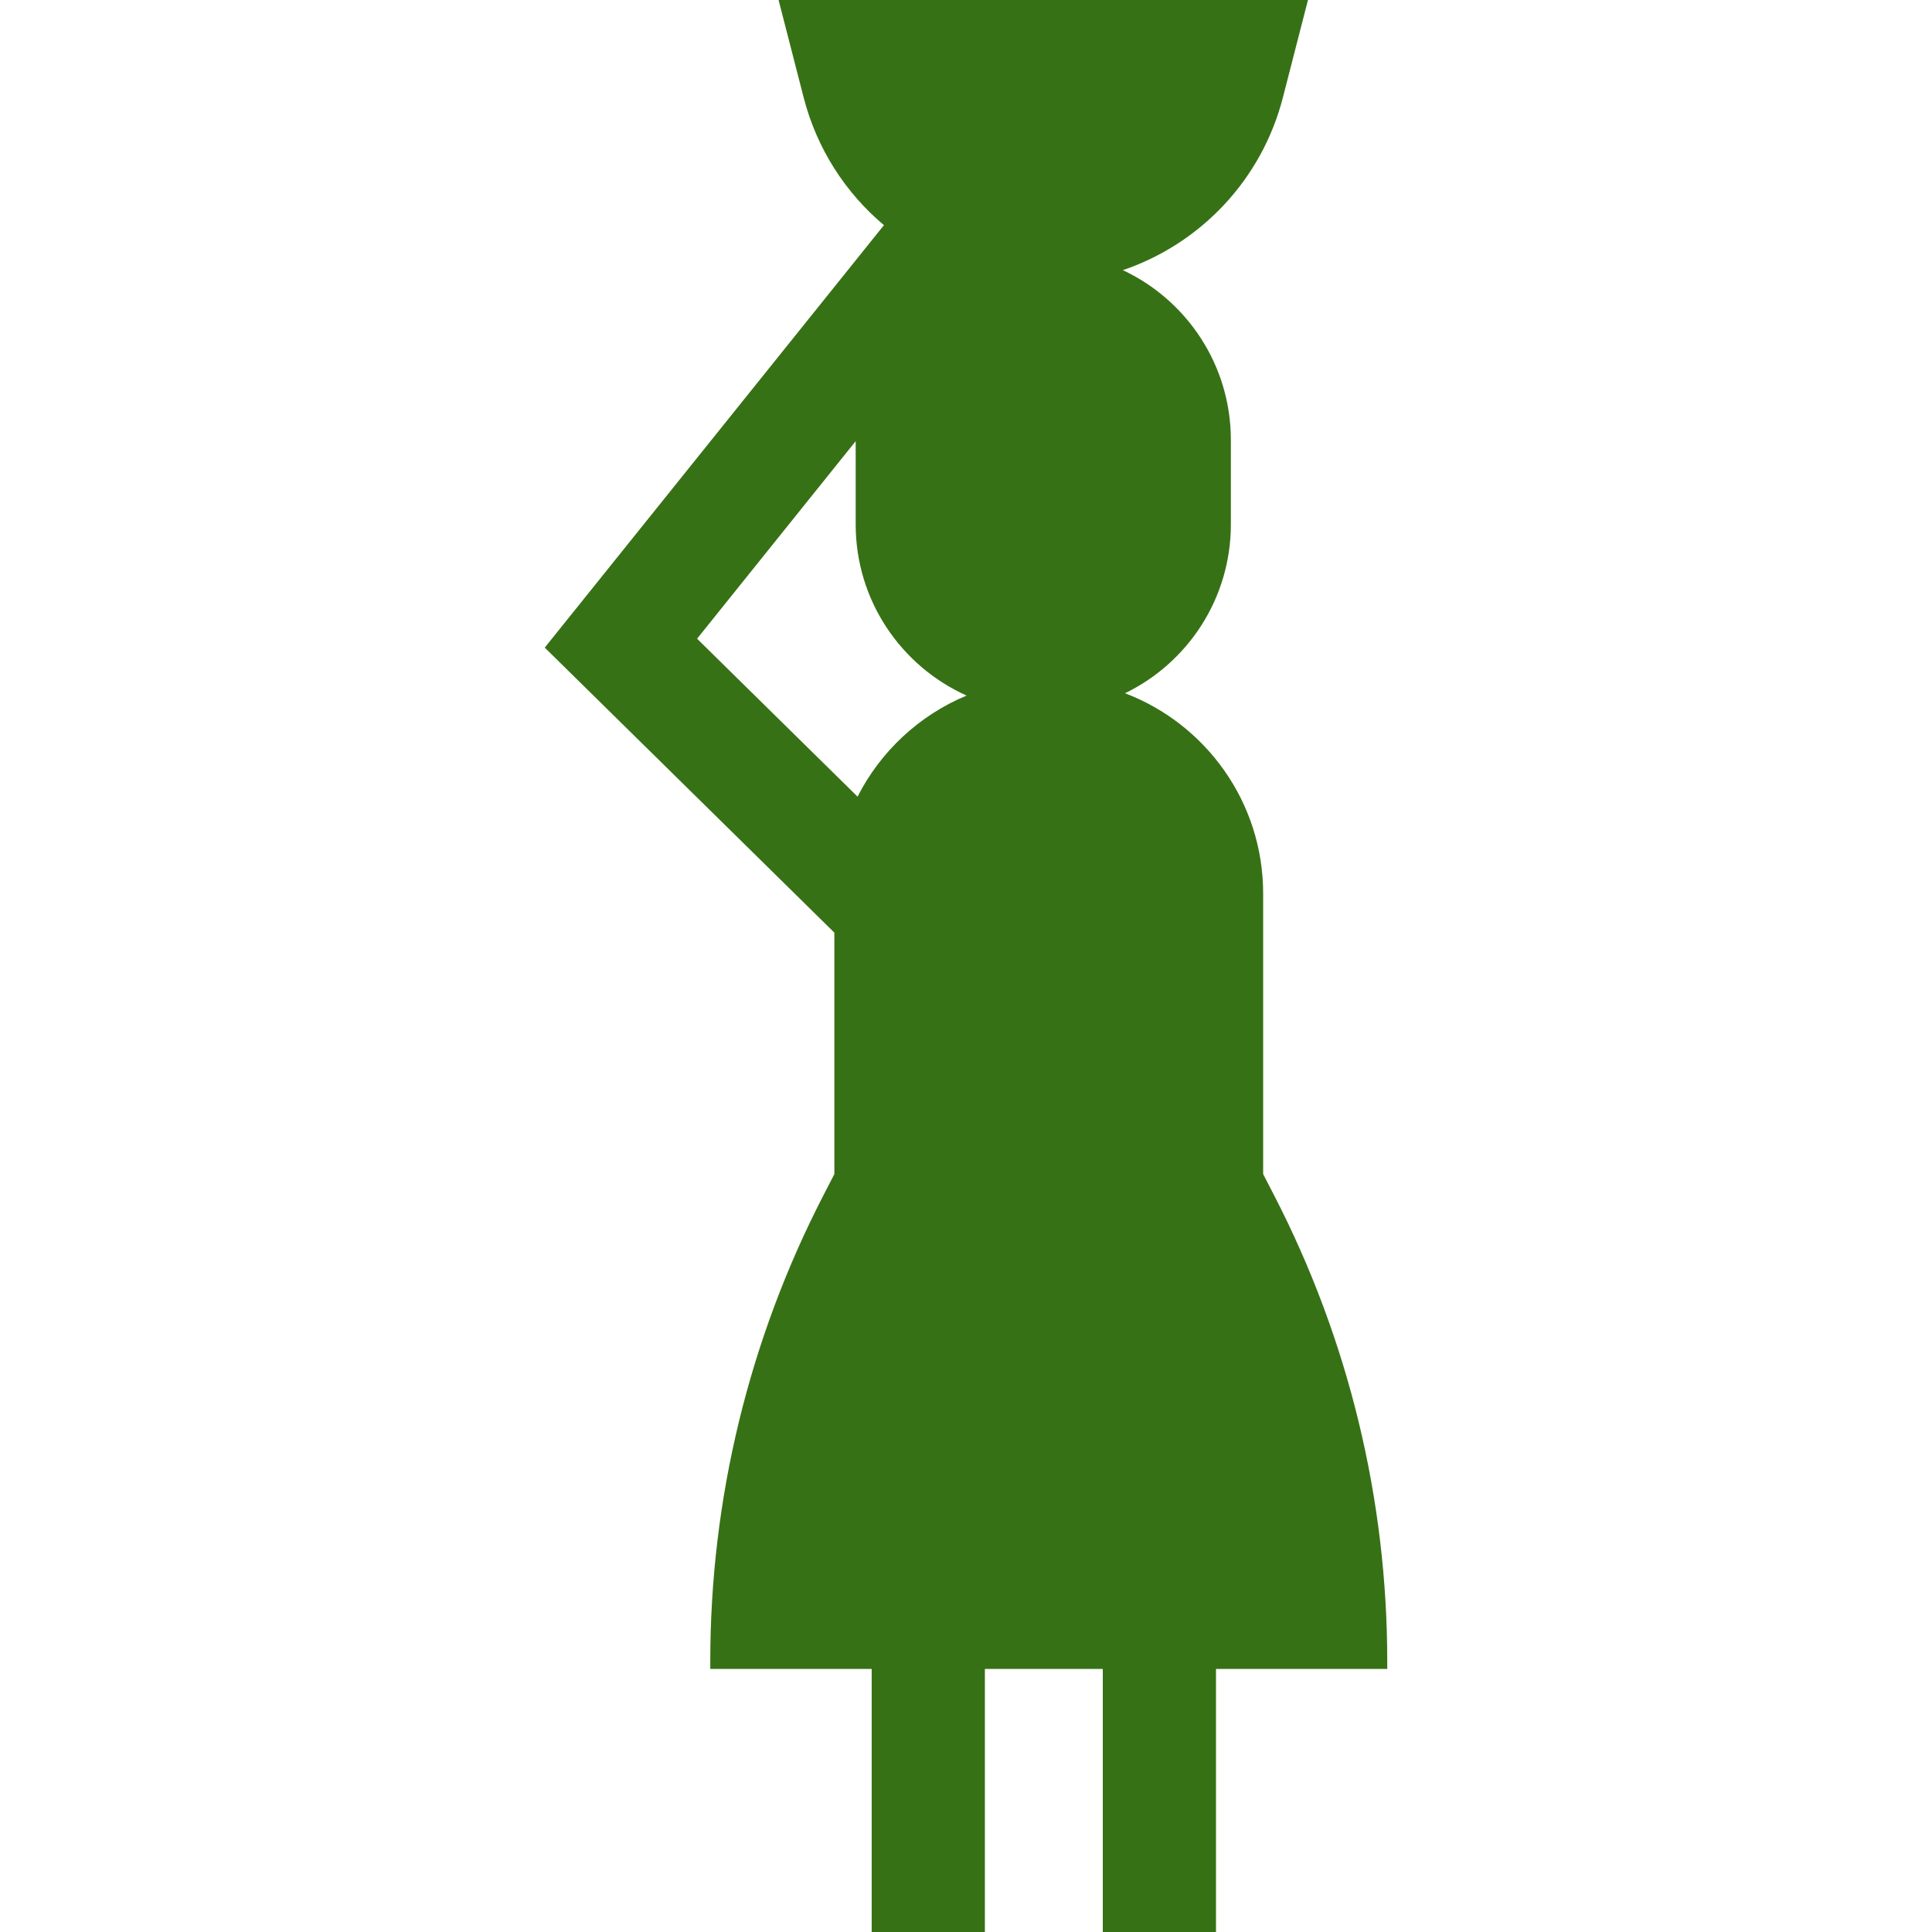 <svg id="Capa_1" enable-background="new 0 0 512 512" height="512" viewBox="0 0 512 512" fill="#377115" width="512" xmlns="http://www.w3.org/2000/svg"><g><path d="m337.682 316.829-2.931-5.682v-74.328c0-24.257-15.207-44.952-36.603-53.102 16.599-8.052 28.045-25.065 28.045-44.753v-22.351c0-19.912-11.711-37.081-28.617-45.018 20.507-6.973 36.776-23.871 42.402-45.745l6.65-25.85h-140.296l6.649 25.85c3.495 13.589 11.096 25.259 21.27 33.822l-89.885 111.951 76.75 75.539v63.984l-2.931 5.681c-19.683 38.158-29.954 80.471-29.954 123.406v2.058h42.774v69.709h30v-69.707h31.246v69.707h30v-69.707h45.384v-2.059c0-42.935-10.27-85.247-29.953-123.405zm-110.419-105.708-42.529-41.859 42.031-52.35v22.052c0 20.214 12.071 37.597 29.391 45.368-12.528 5.204-22.782 14.765-28.893 26.789z"/></g></svg>